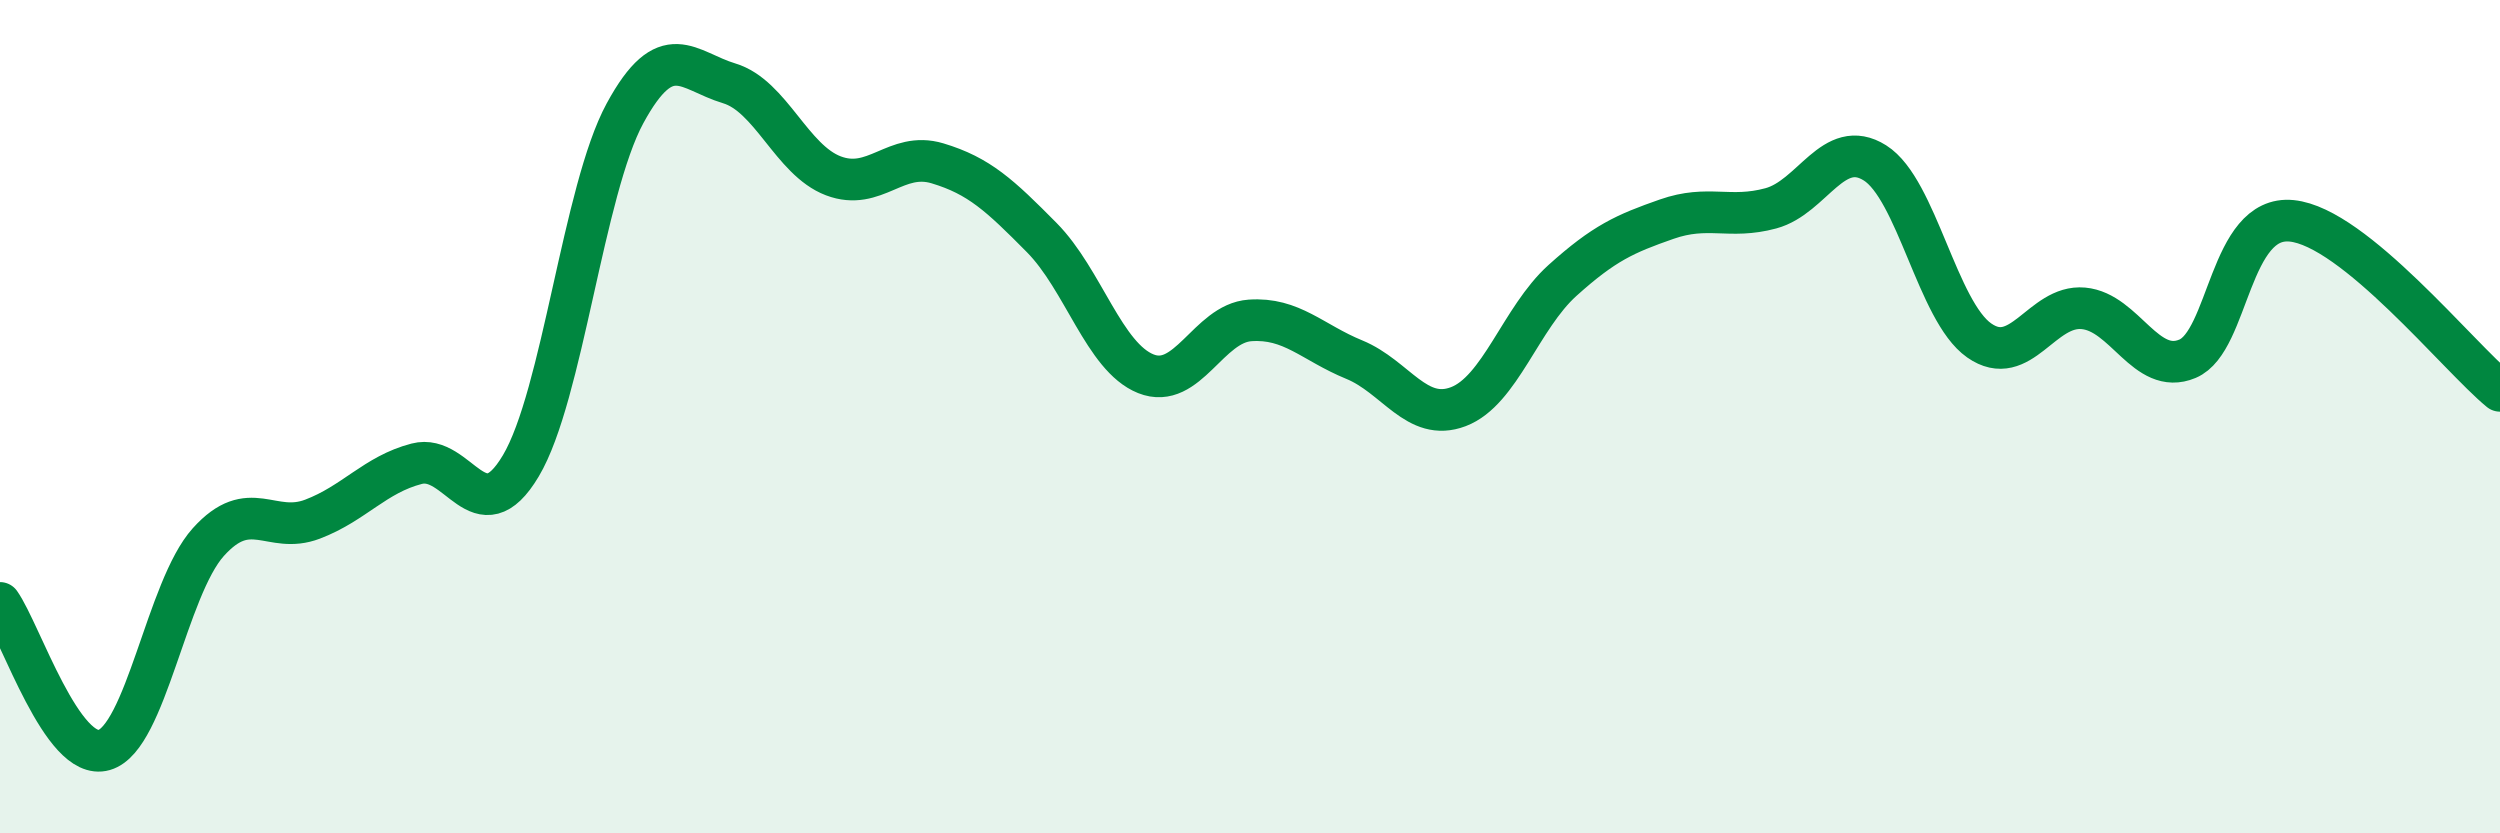 
    <svg width="60" height="20" viewBox="0 0 60 20" xmlns="http://www.w3.org/2000/svg">
      <path
        d="M 0,14.47 C 0.5,15.18 1.5,18.29 2.5,18 C 3.5,17.71 4,14.12 5,13.01 C 6,11.9 6.5,12.84 7.5,12.46 C 8.5,12.08 9,11.39 10,11.13 C 11,10.87 11.5,12.86 12.5,11.18 C 13.5,9.5 14,4.56 15,2.72 C 16,0.88 16.5,1.7 17.5,2 C 18.5,2.3 19,3.84 20,4.22 C 21,4.6 21.5,3.62 22.5,3.92 C 23.5,4.22 24,4.69 25,5.7 C 26,6.71 26.5,8.57 27.5,8.97 C 28.5,9.37 29,7.76 30,7.69 C 31,7.62 31.5,8.22 32.5,8.63 C 33.5,9.04 34,10.14 35,9.76 C 36,9.38 36.5,7.63 37.5,6.73 C 38.5,5.83 39,5.61 40,5.26 C 41,4.91 41.5,5.27 42.5,5 C 43.5,4.73 44,3.28 45,3.91 C 46,4.54 46.5,7.47 47.5,8.17 C 48.5,8.87 49,7.31 50,7.4 C 51,7.49 51.5,9.03 52.5,8.61 C 53.5,8.19 53.5,5.15 55,5.3 C 56.5,5.45 59,8.56 60,9.38L60 20L0 20Z"
        fill="#008740"
        opacity="0.1"
        stroke-linecap="round"
        stroke-linejoin="round"
      />
      <path
        d="M 0,14.47 C 0.5,15.18 1.5,18.29 2.5,18 C 3.5,17.71 4,14.12 5,13.01 C 6,11.9 6.5,12.84 7.5,12.46 C 8.5,12.08 9,11.39 10,11.13 C 11,10.87 11.5,12.86 12.5,11.18 C 13.5,9.5 14,4.56 15,2.72 C 16,0.88 16.5,1.7 17.5,2 C 18.5,2.3 19,3.84 20,4.22 C 21,4.6 21.5,3.62 22.5,3.92 C 23.5,4.22 24,4.69 25,5.7 C 26,6.71 26.5,8.57 27.5,8.97 C 28.5,9.37 29,7.76 30,7.69 C 31,7.62 31.5,8.22 32.5,8.63 C 33.5,9.04 34,10.14 35,9.76 C 36,9.38 36.5,7.63 37.5,6.73 C 38.5,5.83 39,5.61 40,5.26 C 41,4.91 41.5,5.27 42.5,5 C 43.5,4.73 44,3.28 45,3.91 C 46,4.54 46.5,7.47 47.5,8.17 C 48.5,8.87 49,7.31 50,7.4 C 51,7.49 51.5,9.03 52.5,8.61 C 53.5,8.19 53.5,5.15 55,5.3 C 56.5,5.45 59,8.56 60,9.38"
        stroke="#008740"
        stroke-width="1"
        fill="none"
        stroke-linecap="round"
        stroke-linejoin="round"
      />
    </svg>
  